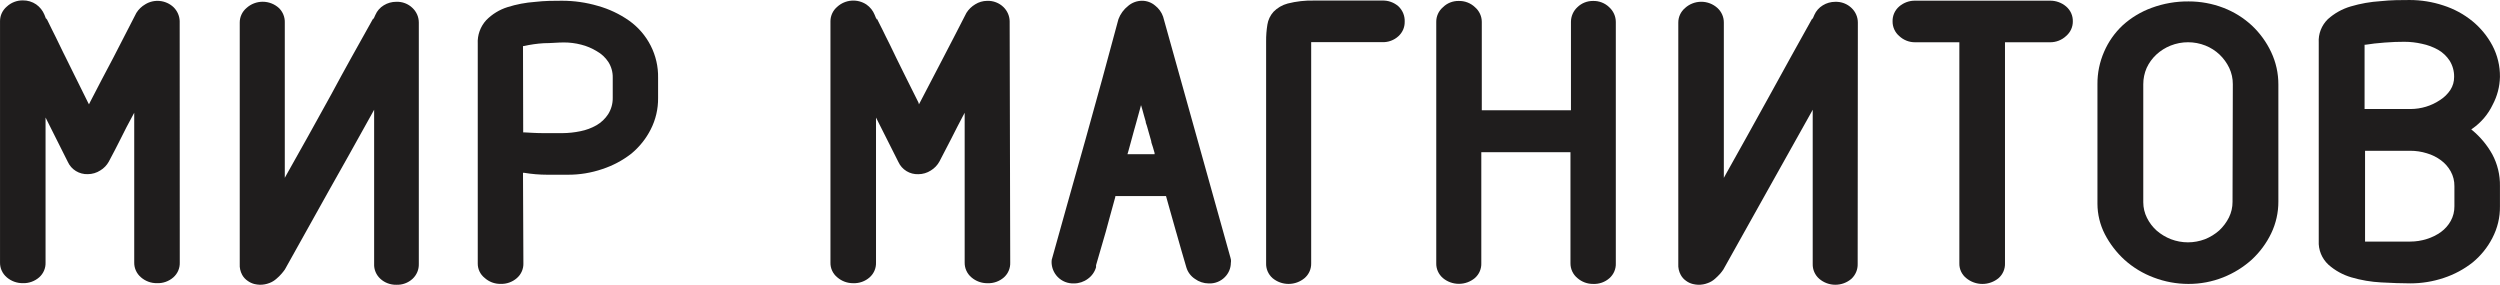 <svg width="206.57" height="23.533" fill="none" version="1.1" viewBox="0 0 206.568 23.533" xmlns="http://www.w3.org/2000/svg">
 <g fill="#1f1d1d">
  <path d="m153.51 1.875c1e-3 -0.226-0.044-0.451-0.134-0.659-0.089-0.209-0.221-0.397-0.386-0.554-0.178-0.171-0.388-0.304-0.619-0.392-0.232-0.088-0.479-0.129-0.727-0.12-0.365-5.9e-4 -0.723 0.1-1.033 0.292-0.308 0.187-0.55 0.462-0.696 0.788l-0.16 0.37v-0.095c-1.073 1.931-2.306 4.129-3.491 6.304-1.33 2.412-2.531 4.571-3.668 6.596l-0.16 0.292v-12.822c3e-3 -0.227-0.042-0.453-0.133-0.662s-0.226-0.397-0.395-0.552c-0.364-0.331-0.842-0.515-1.337-0.515-0.496 0-0.974 0.184-1.338 0.515-0.176 0.149-0.318 0.334-0.415 0.542-0.097 0.208-0.146 0.435-0.145 0.664v19.938c-0.02 0.315 0.049 0.628 0.2 0.906 0.109 0.202 0.265 0.375 0.456 0.504 0.163 0.118 0.348 0.204 0.545 0.252 0.144 0.035 0.292 0.056 0.44 0.063 0.274 0.006 0.546-0.042 0.801-0.142 0.22-0.078 0.421-0.199 0.593-0.355 0.149-0.131 0.291-0.271 0.424-0.418 0.095-0.11 0.183-0.226 0.264-0.347 1.233-2.207 2.44-4.363 3.619-6.47 1.033-1.828 2.178-3.877 3.604-6.438l0.16-0.292v12.735c-8e-3 0.233 0.037 0.465 0.131 0.679 0.094 0.214 0.235 0.405 0.413 0.558 0.368 0.315 0.838 0.488 1.325 0.488 0.488 0 0.958-0.173 1.326-0.488 0.17-0.158 0.305-0.35 0.395-0.564 0.089-0.213 0.132-0.443 0.125-0.674z"/>
  <path d="m130.34 22.979c0.359 0.316 0.825 0.488 1.306 0.481 0.495 0.02 0.978-0.152 1.345-0.481 0.172-0.155 0.309-0.345 0.398-0.558 0.09-0.212 0.132-0.442 0.122-0.671v-19.938c-1e-3 -0.23-0.051-0.457-0.146-0.667-0.095-0.21-0.234-0.399-0.406-0.554-0.177-0.171-0.388-0.304-0.619-0.392s-0.479-0.129-0.726-0.12c-0.477-0.002-0.935 0.182-1.274 0.512-0.168 0.154-0.302 0.341-0.394 0.548-0.092 0.207-0.141 0.431-0.142 0.657v7.313h-7.367v-7.297c0-0.232-0.051-0.461-0.149-0.671-0.098-0.211-0.241-0.398-0.419-0.55-0.178-0.17-0.389-0.302-0.62-0.39-0.231-0.088-0.478-0.129-0.725-0.122-0.241-0.004-0.48 0.04-0.703 0.129s-0.425 0.222-0.594 0.391c-0.176 0.15-0.316 0.335-0.411 0.543-0.096 0.208-0.144 0.434-0.142 0.663v19.938c-7e-3 0.232 0.039 0.462 0.133 0.674s0.235 0.402 0.412 0.555c0.369 0.31 0.839 0.481 1.325 0.481s0.955-0.17 1.325-0.481c0.174-0.154 0.312-0.344 0.403-0.557s0.134-0.442 0.125-0.672v-9.165h7.367v9.173c-3e-3 0.234 0.048 0.466 0.147 0.679 0.1 0.213 0.247 0.401 0.429 0.551z"/>
  <path d="m205.94 19.662c0.424-0.811 0.639-1.712 0.625-2.624v-1.655c0.018-0.916-0.2-1.821-0.633-2.632-0.42-0.756-0.98-1.43-1.649-1.986l-0.088-0.071 0.088-0.063c0.725-0.504 1.305-1.186 1.681-1.978 0.377-0.709 0.583-1.493 0.601-2.293 0.012-0.904-0.203-1.797-0.625-2.6-0.41-0.77-0.97-1.453-1.649-2.01-0.71-0.579-1.525-1.02-2.402-1.3-0.898-0.298-1.839-0.449-2.787-0.449-0.704 0-1.513 0-2.402 0.095-0.833 0.052-1.658 0.197-2.458 0.433-0.706 0.206-1.355 0.567-1.898 1.056-0.257 0.251-0.457 0.553-0.587 0.886-0.13 0.333-0.186 0.689-0.165 1.045v16.391c-0.019 0.365 0.043 0.729 0.181 1.068 0.138 0.339 0.35 0.644 0.619 0.894 0.546 0.484 1.194 0.842 1.898 1.048 0.8 0.235 1.625 0.375 2.458 0.418 0.897 0.047 1.682 0.079 2.402 0.079 0.943 0.002 1.879-0.15 2.771-0.449 0.872-0.287 1.686-0.725 2.402-1.292 0.671-0.556 1.221-1.239 1.617-2.01zm-3.138-2.624c6e-3 0.426-0.098 0.847-0.305 1.221-0.198 0.355-0.471 0.664-0.8 0.906-0.357 0.257-0.755 0.454-1.177 0.583-0.442 0.142-0.905 0.214-1.37 0.213h-3.731v-7.502h3.731c0.465-2e-3 0.927 0.067 1.37 0.205 0.425 0.122 0.824 0.32 1.177 0.583 0.329 0.245 0.602 0.557 0.8 0.914 0.207 0.375 0.311 0.795 0.305 1.222zm-0.329-9.614c-0.226 0.342-0.523 0.632-0.872 0.851-0.355 0.237-0.744 0.42-1.153 0.544-0.413 0.124-0.842 0.188-1.274 0.189h-3.795v-5.311h0.072c0.473-0.079 0.993-0.134 1.602-0.181 0.608-0.047 1.088-0.063 1.601-0.063 0.493-5.5e-4 0.985 0.055 1.465 0.165 0.469 0.096 0.921 0.264 1.337 0.496 0.382 0.22 0.705 0.525 0.945 0.89 0.256 0.407 0.387 0.877 0.377 1.355 5e-3 0.376-0.1 0.746-0.305 1.064z"/>
  <path d="m104.72 2.041c-0.074 0.456-0.109 0.917-0.104 1.379v18.33c-9e-3 0.23 0.034 0.46 0.125 0.672 0.092 0.212 0.229 0.403 0.403 0.557 0.37 0.31 0.84 0.481 1.326 0.481 0.485 0 0.955-0.171 1.325-0.481 0.177-0.153 0.317-0.342 0.412-0.555 0.094-0.212 0.139-0.443 0.132-0.674v-18.267h5.862c0.247 0.01 0.495-0.028 0.727-0.114 0.233-0.085 0.445-0.215 0.626-0.383 0.165-0.151 0.296-0.334 0.384-0.537s0.132-0.423 0.128-0.645c0.011-0.236-0.028-0.472-0.117-0.693-0.088-0.22-0.223-0.419-0.395-0.584-0.371-0.327-0.856-0.5-1.353-0.481h-5.605c-0.74-0.019-1.478 0.063-2.194 0.244-0.449 0.119-0.856 0.356-1.177 0.686-0.268 0.3-0.444 0.669-0.505 1.064z"/>
  <path d="m186.07 2.112c-0.681-0.633-1.481-1.131-2.354-1.466-0.919-0.353-1.897-0.532-2.883-0.528-1.038-0.01-2.07 0.169-3.042 0.528-0.89 0.323-1.707 0.816-2.403 1.45-0.655 0.615-1.175 1.355-1.529 2.175-0.371 0.848-0.56 1.763-0.552 2.687v9.874c2e-3 0.873 0.21 1.734 0.608 2.514 0.415 0.801 0.971 1.524 1.642 2.136 0.701 0.627 1.516 1.119 2.402 1.45 0.911 0.348 1.88 0.527 2.858 0.528 0.988 0.005 1.967-0.179 2.883-0.544 0.87-0.345 1.67-0.842 2.362-1.466 0.666-0.618 1.209-1.353 1.601-2.167 0.394-0.823 0.597-1.722 0.593-2.632v-9.662c5e-3 -0.925-0.198-1.84-0.593-2.679-0.386-0.825-0.927-1.57-1.593-2.199zm-1.601 14.571c2e-3 0.445-0.099 0.884-0.297 1.284-0.2 0.401-0.471 0.764-0.8 1.072-0.347 0.307-0.745 0.553-1.177 0.725-0.907 0.347-1.913 0.347-2.819 0-0.431-0.168-0.829-0.408-1.177-0.709-0.333-0.299-0.604-0.657-0.801-1.056-0.2-0.399-0.304-0.839-0.304-1.284v-9.756c-1e-3 -0.463 0.095-0.922 0.28-1.348 0.192-0.415 0.464-0.79 0.801-1.103 0.343-0.316 0.742-0.567 1.177-0.741 0.924-0.368 1.958-0.368 2.883 0 0.431 0.172 0.825 0.424 1.161 0.741 0.332 0.317 0.603 0.691 0.8 1.103 0.199 0.422 0.3 0.882 0.297 1.348z"/>
  <path d="m170.72 0.536c-0.369-0.314-0.841-0.485-1.329-0.481h-11.146c-0.486-0.006-0.956 0.166-1.321 0.481-0.177 0.153-0.318 0.342-0.412 0.555-0.094 0.212-0.139 0.443-0.133 0.675-3e-3 0.23 0.045 0.457 0.14 0.667 0.095 0.21 0.236 0.396 0.413 0.547 0.352 0.334 0.824 0.517 1.313 0.512h3.651v18.259c-7e-3 0.234 0.04 0.467 0.139 0.68 0.098 0.213 0.246 0.401 0.43 0.549 0.374 0.311 0.847 0.481 1.337 0.481 0.489 0 0.963-0.17 1.337-0.481 0.174-0.154 0.312-0.344 0.403-0.557s0.134-0.442 0.125-0.672v-18.259h3.724c0.495 0.005 0.972-0.182 1.329-0.52 0.175-0.15 0.316-0.335 0.411-0.543 0.095-0.208 0.144-0.434 0.141-0.663 6e-3 -0.232-0.04-0.463-0.136-0.676-0.095-0.213-0.238-0.402-0.416-0.554z"/>
  <path d="m43.213 14.279h0.097c0.629 0.105 1.267 0.157 1.905 0.158h1.722c0.962 2e-3 1.917-0.155 2.826-0.465 0.87-0.285 1.683-0.717 2.402-1.277 0.667-0.553 1.212-1.234 1.602-2.002 0.411-0.806 0.62-1.698 0.608-2.601v-1.663c0.018-0.92-0.191-1.831-0.61-2.655-0.418-0.823-1.033-1.535-1.792-2.073-0.78-0.546-1.649-0.956-2.57-1.214-0.969-0.285-1.975-0.428-2.987-0.426-0.664 0-1.385 0-2.21 0.095-0.772 0.055-1.536 0.201-2.274 0.433-0.665 0.209-1.267 0.578-1.753 1.072-0.243 0.264-0.43 0.573-0.551 0.908s-0.173 0.691-0.154 1.046v18.164c-2e-3 0.227 0.049 0.45 0.147 0.655 0.099 0.205 0.243 0.385 0.422 0.527 0.357 0.325 0.827 0.503 1.313 0.496 0.497 0.018 0.982-0.154 1.353-0.481 0.176-0.154 0.315-0.343 0.407-0.556 0.093-0.212 0.137-0.442 0.129-0.673zm0-10.473h0.064c0.545-0.123 1.1-0.203 1.658-0.236 0.592 0 1.145-0.063 1.649-0.063 0.484-7e-4 0.966 0.06 1.434 0.181 0.452 0.113 0.884 0.294 1.281 0.536 0.392 0.217 0.725 0.526 0.969 0.898 0.247 0.392 0.372 0.847 0.36 1.308v1.647c9e-3 0.478-0.122 0.948-0.376 1.355-0.243 0.375-0.573 0.688-0.961 0.914-0.415 0.237-0.867 0.404-1.337 0.496-0.487 0.102-0.984 0.155-1.482 0.158h-1.561c-0.633 0-1.137-0.039-1.601-0.063h-0.081z"/>
  <path d="m14.846 1.742c-0.015-0.434-0.198-0.846-0.512-1.151-0.307-0.288-0.702-0.467-1.124-0.51-0.422-0.043-0.846 0.053-1.206 0.274-0.301 0.173-0.554 0.417-0.737 0.709-0.697 1.363-1.393 2.703-1.914 3.72-0.646 1.214-1.289 2.443-1.93 3.688l-0.072 0.15-0.08-0.15c-0.32-0.662-0.633-1.284-0.929-1.876l-0.2-0.402c-0.224-0.457-0.456-0.914-0.673-1.363l-0.24-0.481c-0.208-0.433-0.416-0.867-0.632-1.3l-0.288-0.575-0.48-0.977v0.126l-0.16-0.41c-0.141-0.341-0.377-0.636-0.681-0.851-0.324-0.222-0.711-0.337-1.105-0.331-0.491-0.004-0.965 0.18-1.321 0.512-0.176 0.148-0.317 0.332-0.414 0.538-0.097 0.207-0.147 0.432-0.147 0.659v19.946c-0.005 0.233 0.043 0.464 0.14 0.677 0.097 0.213 0.241 0.401 0.42 0.553 0.366 0.314 0.836 0.485 1.321 0.481 0.497 0.016 0.981-0.156 1.353-0.481 0.174-0.154 0.312-0.344 0.403-0.557 0.091-0.212 0.134-0.442 0.125-0.672v-11.978l1.842 3.672c0.142 0.311 0.374 0.573 0.668 0.752 0.294 0.18 0.635 0.269 0.981 0.256 0.367-1e-3 0.727-0.108 1.033-0.307 0.297-0.178 0.54-0.431 0.705-0.733 0.36-0.662 0.705-1.347 0.969-1.868 0.32-0.646 0.641-1.277 0.969-1.868l0.16-0.299v12.372c-0.005 0.233 0.043 0.464 0.14 0.677s0.24 0.401 0.42 0.553c0.364 0.316 0.835 0.488 1.321 0.481 0.497 0.018 0.982-0.154 1.353-0.481 0.174-0.154 0.312-0.344 0.403-0.557 0.091-0.212 0.134-0.442 0.126-0.672z"/>
  <path d="m83.425 1.742c-0.012-0.433-0.193-0.845-0.505-1.151-0.179-0.176-0.393-0.313-0.629-0.402-0.235-0.09-0.488-0.13-0.74-0.118-0.343 0.005-0.679 0.103-0.969 0.284-0.297 0.176-0.547 0.419-0.729 0.709-0.64 1.261-1.305 2.53-1.921 3.72l-1.922 3.688-0.08 0.15-0.04-0.15-0.937-1.875-0.2-0.402-0.673-1.363-0.232-0.481c-0.208-0.433-0.416-0.867-0.64-1.3l-0.281-0.575-0.488-0.969v0.126l-0.168-0.41c-0.138-0.343-0.375-0.639-0.681-0.851-0.363-0.24-0.797-0.352-1.233-0.319s-0.848 0.209-1.169 0.501c-0.177 0.147-0.32 0.331-0.418 0.537-0.098 0.207-0.15 0.432-0.151 0.66v19.938c-7e-3 0.234 0.041 0.467 0.139 0.68 0.099 0.213 0.246 0.401 0.43 0.55 0.363 0.314 0.83 0.485 1.313 0.481 0.497 0.018 0.983-0.154 1.353-0.481 0.174-0.154 0.312-0.344 0.403-0.557 0.092-0.212 0.134-0.442 0.126-0.672v-11.978l1.849 3.672c0.141 0.311 0.374 0.574 0.668 0.754s0.636 0.269 0.982 0.255c0.367-1e-3 0.726-0.108 1.033-0.307 0.295-0.18 0.538-0.433 0.704-0.733 0.281-0.528 0.577-1.103 0.969-1.868 0.393-0.764 0.641-1.277 0.961-1.868l0.16-0.299v12.372c-4e-3 0.233 0.043 0.464 0.14 0.677 0.097 0.213 0.241 0.401 0.421 0.553 0.367 0.316 0.841 0.487 1.329 0.481 0.497 0.018 0.982-0.154 1.353-0.481 0.173-0.155 0.309-0.345 0.399-0.558s0.131-0.442 0.122-0.671z"/>
  <path d="m101.71 21.459c-8e-3 -0.056-0.021-0.112-0.04-0.166l-5.565-19.914c-0.126-0.364-0.357-0.685-0.665-0.922-0.302-0.257-0.689-0.397-1.089-0.394-0.418 0.005-0.821 0.156-1.137 0.426-0.363 0.286-0.64 0.665-0.8 1.095-0.873 3.27-1.786 6.596-2.699 9.858-0.52 1.844-1.033 3.688-1.553 5.516-0.401 1.442-0.801 2.884-1.209 4.326-0.046 0.115-0.068 0.239-0.064 0.362 0 0.461 0.181 0.904 0.504 1.237 0.173 0.178 0.382 0.318 0.614 0.41 0.232 0.092 0.481 0.135 0.731 0.126 0.414 0 0.816-0.133 1.145-0.378 0.331-0.236 0.571-0.575 0.681-0.961v-0.166l0.801-2.758 0.312-1.151 0.48-1.742v-0.063h4.188l0.28 1.001 0.561 1.986 0.04 0.134c0.256 0.906 0.52 1.836 0.8 2.774 0.115 0.387 0.364 0.722 0.705 0.946 0.327 0.24 0.722 0.372 1.129 0.378 0.249 0.013 0.498-0.027 0.73-0.117 0.232-0.09 0.442-0.227 0.615-0.404 0.315-0.313 0.493-0.734 0.497-1.174 0.014-0.089 0.017-0.179 8e-3 -0.268zm-8.552-8.716 0.08-0.268c0.168-0.607 0.321-1.166 0.465-1.702l0.16-0.567 0.336-1.222 0.08-0.299 0.088 0.291c0.056 0.213 0.112 0.41 0.16 0.583l0.136 0.473c0 0.134 0.073 0.252 0.105 0.378s0.088 0.307 0.128 0.457c0.04 0.15 0.144 0.512 0.224 0.788 0 0.142 0.088 0.307 0.136 0.489 0.048 0.181 0.088 0.323 0.144 0.496v0.102z"/>
  <path d="m31.434 23.042c0.355 0.322 0.823 0.496 1.305 0.488 0.246 0.011 0.492-0.027 0.723-0.111s0.443-0.212 0.623-0.378c0.171-0.158 0.305-0.35 0.395-0.564 0.09-0.213 0.132-0.443 0.125-0.674v-19.93c0.001-0.226-0.044-0.451-0.134-0.659s-0.221-0.397-0.387-0.554c-0.176-0.172-0.387-0.306-0.618-0.394-0.232-0.088-0.479-0.128-0.727-0.118-0.365-5.9e-4 -0.723 0.1-1.033 0.292-0.307 0.186-0.548 0.461-0.689 0.788l-0.168 0.37v-0.095c-1.297 2.317-2.402 4.287-3.483 6.304-1.345 2.443-2.546 4.602-3.675 6.596l-0.16 0.291v-12.821c0.008-0.225-0.031-0.448-0.115-0.657s-0.211-0.398-0.374-0.556c-0.364-0.331-0.842-0.515-1.337-0.515s-0.973 0.184-1.337 0.515c-0.177 0.149-0.319 0.334-0.415 0.542-0.097 0.208-0.146 0.435-0.145 0.664v19.938c-0.02 0.315 0.05 0.628 0.2 0.906 0.111 0.202 0.271 0.375 0.464 0.504 0.162 0.115 0.344 0.201 0.536 0.252 0.147 0.035 0.297 0.056 0.448 0.063 0.274 0.005 0.546-0.043 0.801-0.142 0.216-0.08 0.415-0.201 0.585-0.355 0.153-0.127 0.295-0.267 0.424-0.418 0.104-0.118 0.192-0.236 0.272-0.347 1.228-2.207 2.432-4.363 3.611-6.47 1.049-1.852 2.194-3.901 3.603-6.438l0.16-0.292v12.735c-0.011 0.231 0.03 0.462 0.12 0.676 0.09 0.214 0.227 0.406 0.4 0.562z"/>
 </g>
</svg>